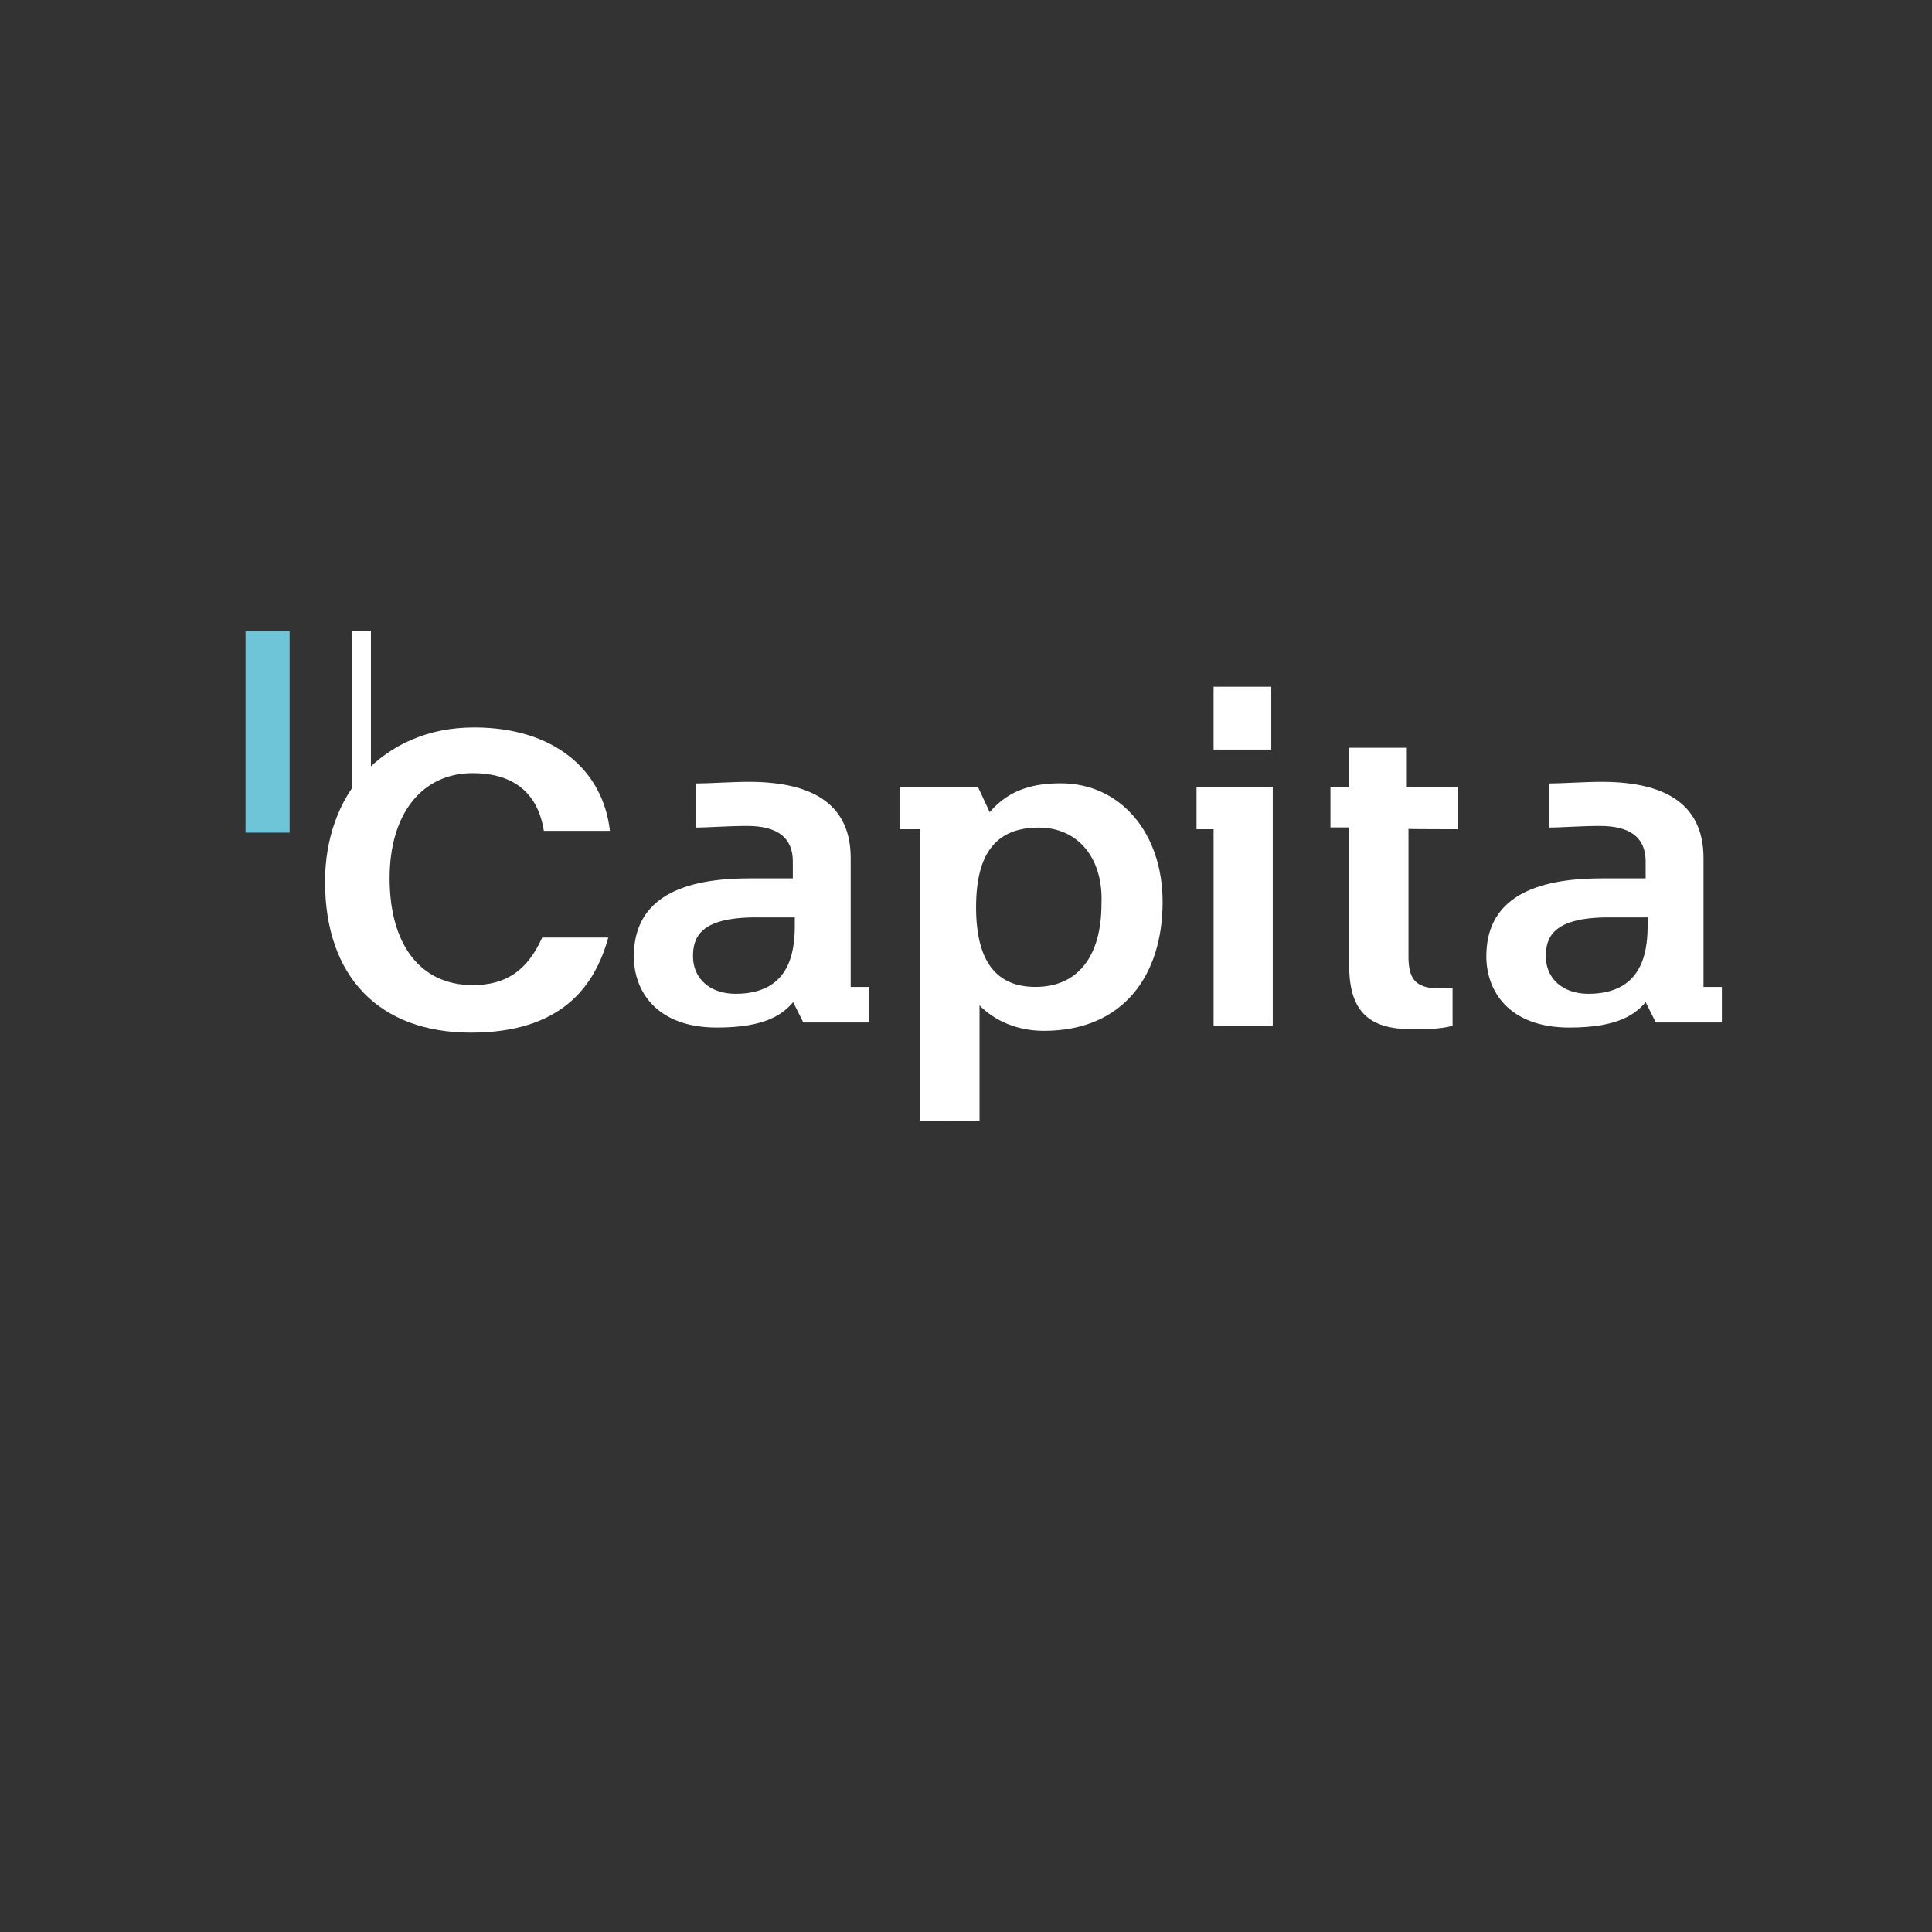<?xml version="1.0" encoding="utf-8"?>
<!-- Generator: Adobe Illustrator 25.2.3, SVG Export Plug-In . SVG Version: 6.00 Build 0)  -->
<svg version="1.1" id="Layer_1" xmlns="http://www.w3.org/2000/svg" xmlns:xlink="http://www.w3.org/1999/xlink" x="0px" y="0px"
	 viewBox="0 0 1178.7 1178.7" style="enable-background:new 0 0 1178.7 1178.7;" xml:space="preserve">
<rect x="0" y="0" width="1178.7" height="1178.7" fill="#333333" stroke="none"/>
<style type="text/css">
	.st0{fill:#FFFFFF;}
	.st1{fill:none;}
	.st2{fill:#6EC5D8;}
</style>
<path class="st0" d="M561.4,683.8V505.9H549v-25.9h47.6l7.2,15.5c12.4-14.5,27.9-17.6,43.4-17.6c36.2,0,62.1,30,62.1,72.4
	c0,44.5-23.8,78.6-72.4,78.6c-16.5,0-30-6.2-39.3-15.5v70.3C597.6,683.8,561.4,683.8,561.4,683.8z M633.8,504.9
	c-25.9,0-38.3,15.5-38.3,48.6s12.4,48.6,36.2,48.6c25.9,0,40.3-18.6,40.3-50.7C673.2,523.5,657.6,504.9,633.8,504.9"/>
<path class="st0" d="M889.3,505.9v-25.9h-31v-23.8h-35.2v23.8h-11.4v24.8h11.4v83.8c0,27.9,11.4,39.3,38.3,39.3
	c8.3,0,17.6,0,24.8-2.1v-22.8c-3.1,0-6.2,0-8.3,0c-15.5,0-18.6-7.2-18.6-19.7v-77.6C859.3,505.9,889.3,505.9,889.3,505.9z"/>
<path class="st0" d="M287.3,630c-55.9,0-89-34.1-89-92.1c0-25.9,8.3-49.6,23.8-66.2c16.6-17.6,39.3-27.9,67.2-27.9
	c48.6,0,78.6,25.9,82.8,63.1h-40.3c-4.1-25.9-21.7-35.2-43.4-35.2c-31,0-50.7,24.8-50.7,64.1c0,40.3,18.6,65.2,50.7,65.2
	c19.7,0,33.1-8.3,42.4-29h40.3C362.8,602.1,342.2,630,287.3,630"/>
<path class="st0" d="M740.4,625.9v-120H730v-25.9h46.5v145.8H740.4z M740.4,457.3h35.2V419h-35.2V457.3z"/>
<path class="st0" d="M1039.3,602.1v-78.6c0-31-20.7-46.5-62.1-46.5c-10.3,0-24.8,1-32.1,1v26.9c6.2,0,19.7-1,31-1
	c18.6,0,27.9,7.2,27.9,21.7v10.3h-26.9c-46.5,0-70.3,15.5-70.3,47.6c0,20.7,13.4,43.4,50.7,43.4c30,0,40.3-8.3,46.5-15.5l6.2,12.4
	h40.3v-21.7H1039.3z M969,606.3c-15.5,0-25.9-9.3-25.9-22.8c0-11.4,4.1-23.8,38.3-23.8h23.8v5.2C1005.2,582.5,1001,606.3,969,606.3"
	/>
<path class="st0" d="M519,602.1v-78.6c0-31-20.7-46.5-62.1-46.5c-10.3,0-24.8,1-32.1,1v26.9c6.2,0,19.7-1,31-1
	c18.6,0,27.9,7.2,27.9,21.7v10.3H457c-46.5,0-70.3,15.5-70.3,47.6c0,20.7,13.4,43.4,50.7,43.4c30,0,40.3-8.3,46.5-15.5l6.2,12.4
	h40.3v-21.7H519z M448.7,606.3c-15.5,0-25.9-9.3-25.9-22.8c0-11.4,4.1-23.8,38.3-23.8h23.8v5.2C484.9,582.5,480.8,606.3,448.7,606.3
	"/>
<rect x="110.5" y="398.3" class="st1" width="940.2" height="285.5"/>
<rect x="149.8" y="384.9" class="st2" width="26.9" height="123.1"/>
<rect x="214.9" y="384.9" class="st0" width="11.4" height="123.1"/>
</svg>
